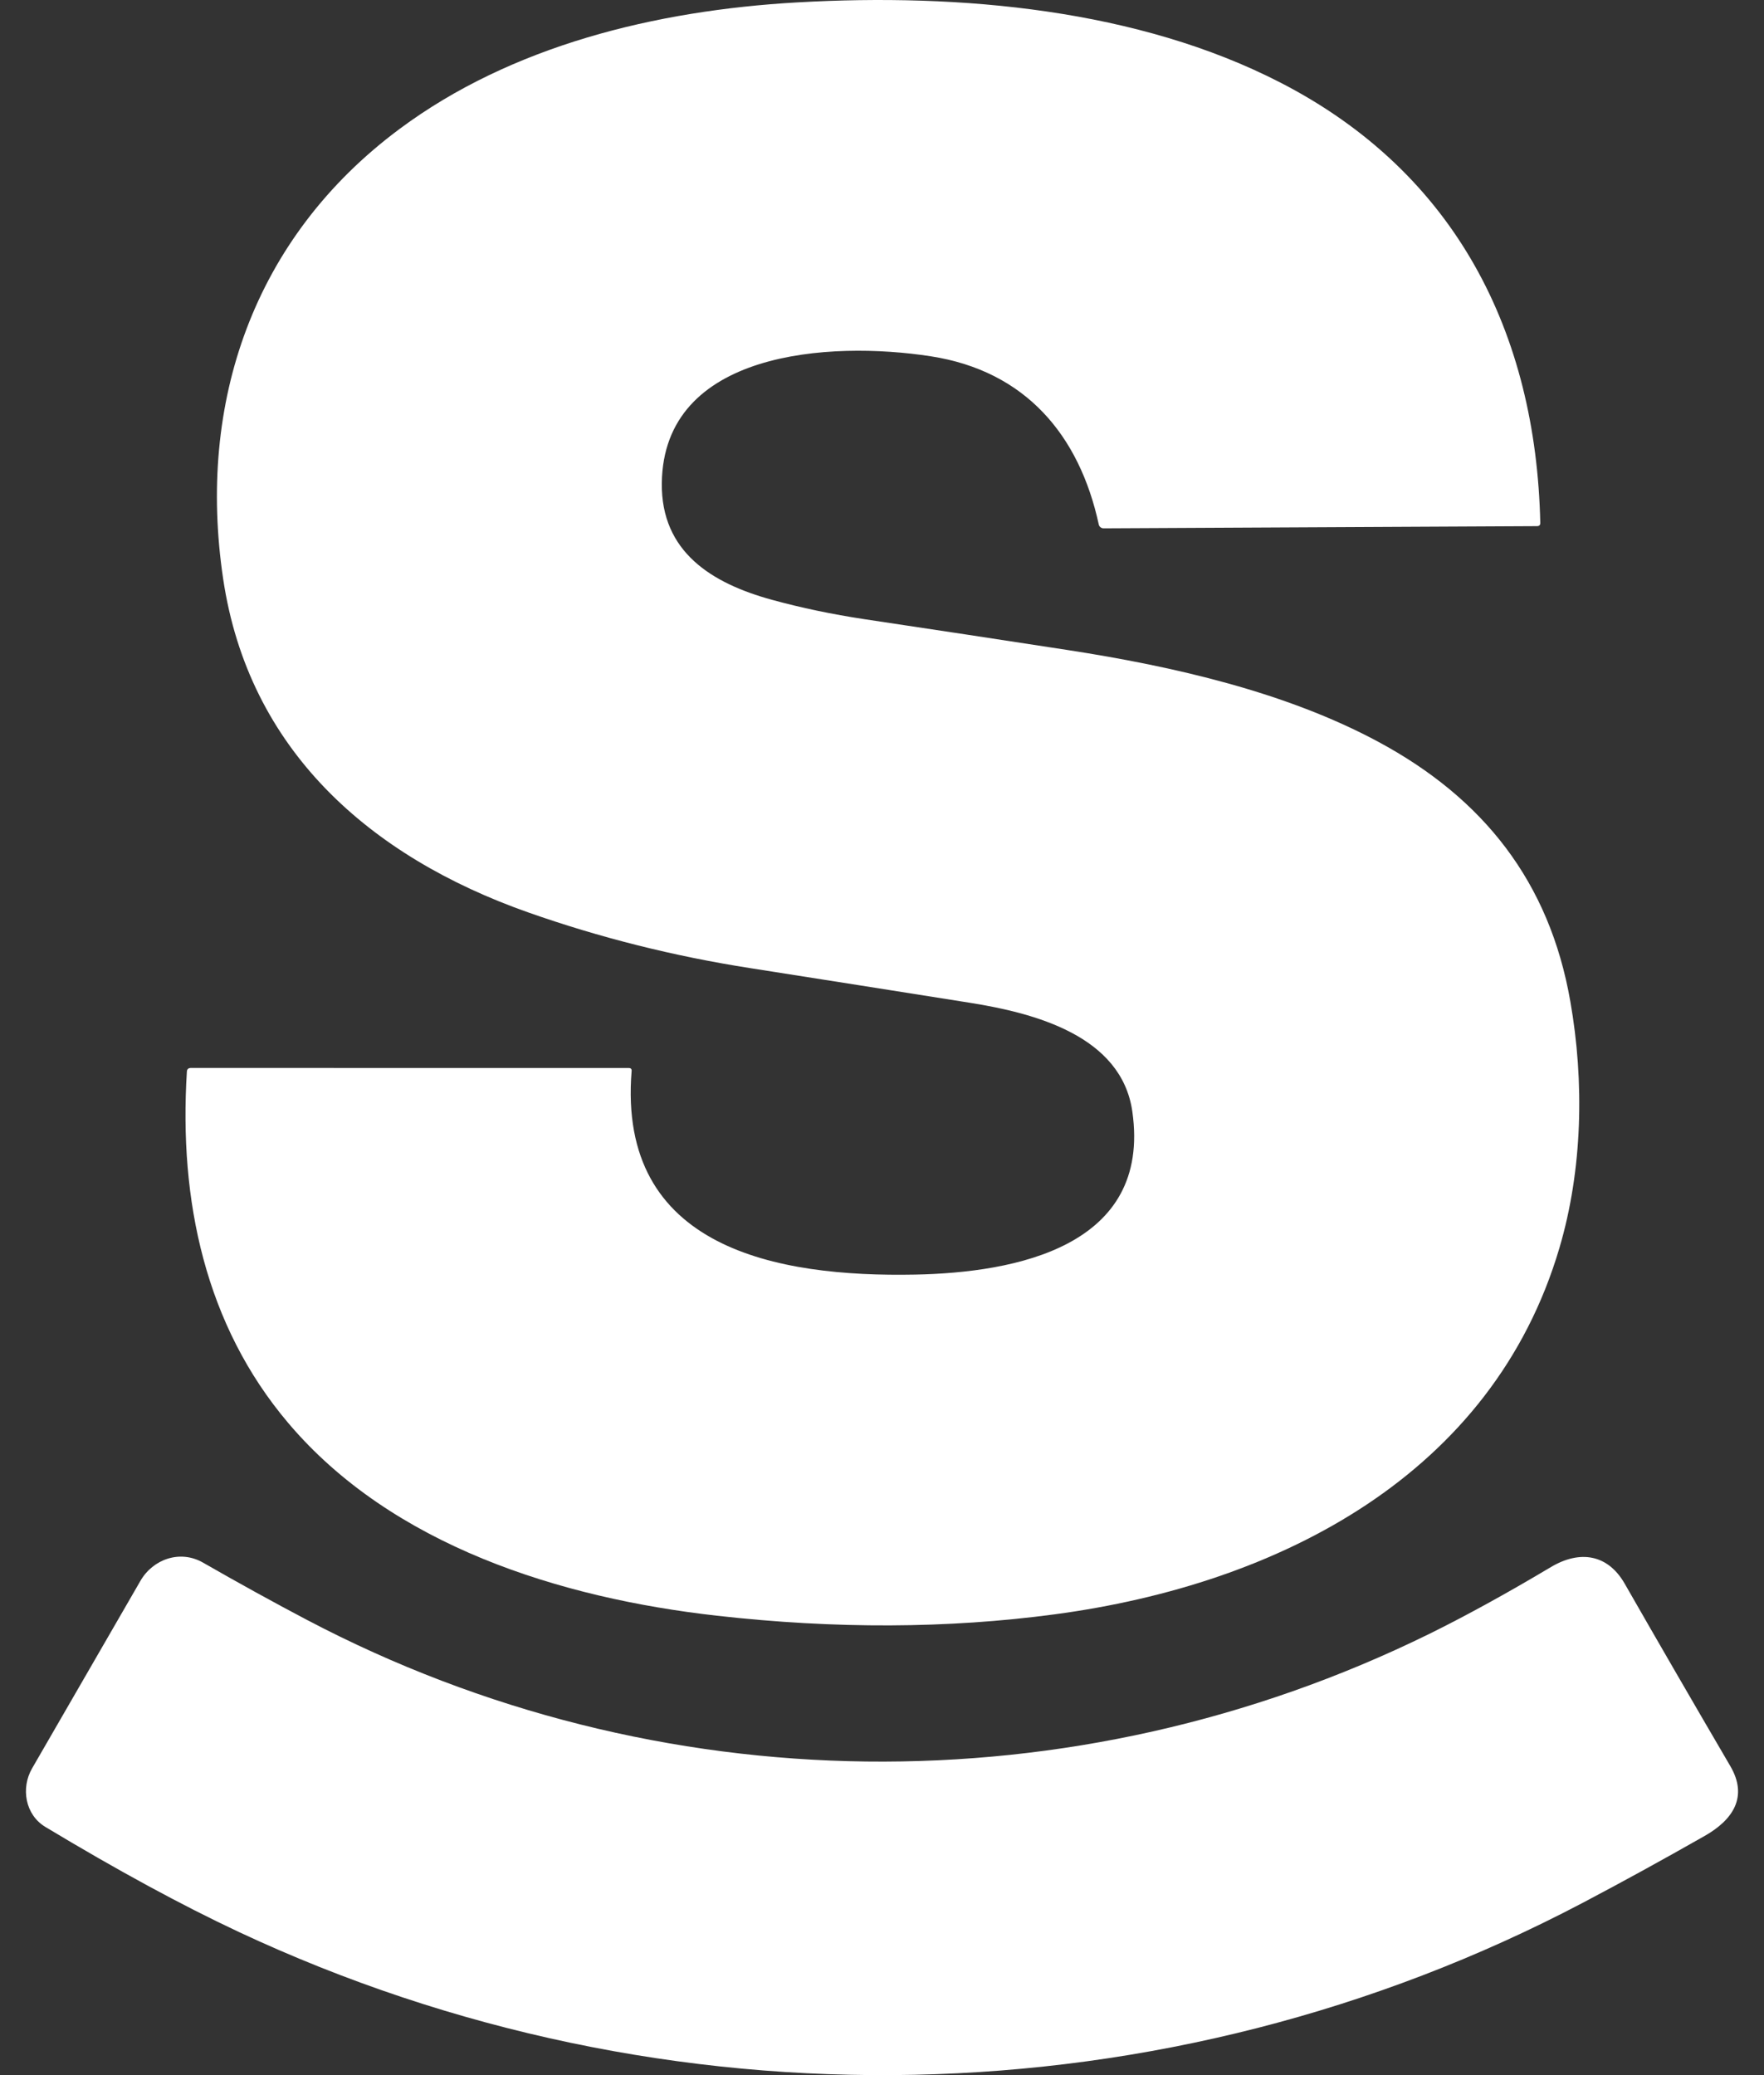 <svg width="34" height="40" viewBox="0 0 34 40" fill="none" xmlns="http://www.w3.org/2000/svg">
<rect x="0" y="0" width="34" height="40" fill="#333333" stroke="none"/>
<path d="M17.636 24.569C14.989 24.62 11.896 24.075 12.174 20.645C12.178 20.607 12.159 20.587 12.12 20.587L3.678 20.586C3.631 20.586 3.605 20.609 3.602 20.656C3.446 23.144 3.958 25.544 5.555 27.429C7.554 29.792 10.797 30.804 13.816 31.144C16.099 31.402 18.269 31.393 20.326 31.118C24.681 30.537 28.773 28.409 30.057 24.055C30.504 22.542 30.539 20.849 30.267 19.303C29.865 16.996 28.59 15.387 26.562 14.297C24.792 13.345 22.633 12.846 20.566 12.528C19.283 12.33 17.98 12.133 16.659 11.935C16.038 11.841 15.444 11.717 14.876 11.561C13.721 11.244 12.741 10.641 12.756 9.314C12.786 6.763 15.993 6.566 17.941 6.868C19.764 7.15 20.804 8.386 21.178 10.11C21.182 10.131 21.194 10.15 21.211 10.163C21.228 10.177 21.249 10.184 21.271 10.184L29.624 10.142C29.668 10.142 29.689 10.121 29.688 10.078C29.606 6.423 28.065 3.335 24.681 1.593C21.94 0.181 18.525 -0.134 15.37 0.046C12.629 0.201 9.853 0.885 7.702 2.485C4.882 4.582 3.795 7.761 4.301 11.157C4.791 14.454 7.123 16.51 10.179 17.587C11.555 18.072 12.982 18.431 14.462 18.662C15.83 18.876 17.24 19.099 18.691 19.329C19.938 19.527 21.616 19.964 21.825 21.426C22.197 24.032 19.568 24.532 17.636 24.569Z" fill="white"/>
<path d="M4.602 37.24C12.838 41.1 22.461 40.909 30.496 36.684C31.255 36.285 32.041 35.853 32.857 35.389C33.402 35.079 33.698 34.635 33.35 34.042C32.635 32.819 31.956 31.647 31.315 30.527C30.991 29.961 30.454 29.873 29.894 30.206C29.03 30.721 28.243 31.153 27.534 31.502C20.696 34.859 12.673 34.778 5.92 31.227C5.265 30.882 4.596 30.513 3.913 30.121C3.47 29.867 2.948 30.055 2.707 30.472C2.003 31.689 1.307 32.894 0.619 34.086C0.398 34.468 0.486 34.981 0.873 35.215C2.255 36.047 3.498 36.722 4.602 37.24Z" fill="white"/>
</svg>
